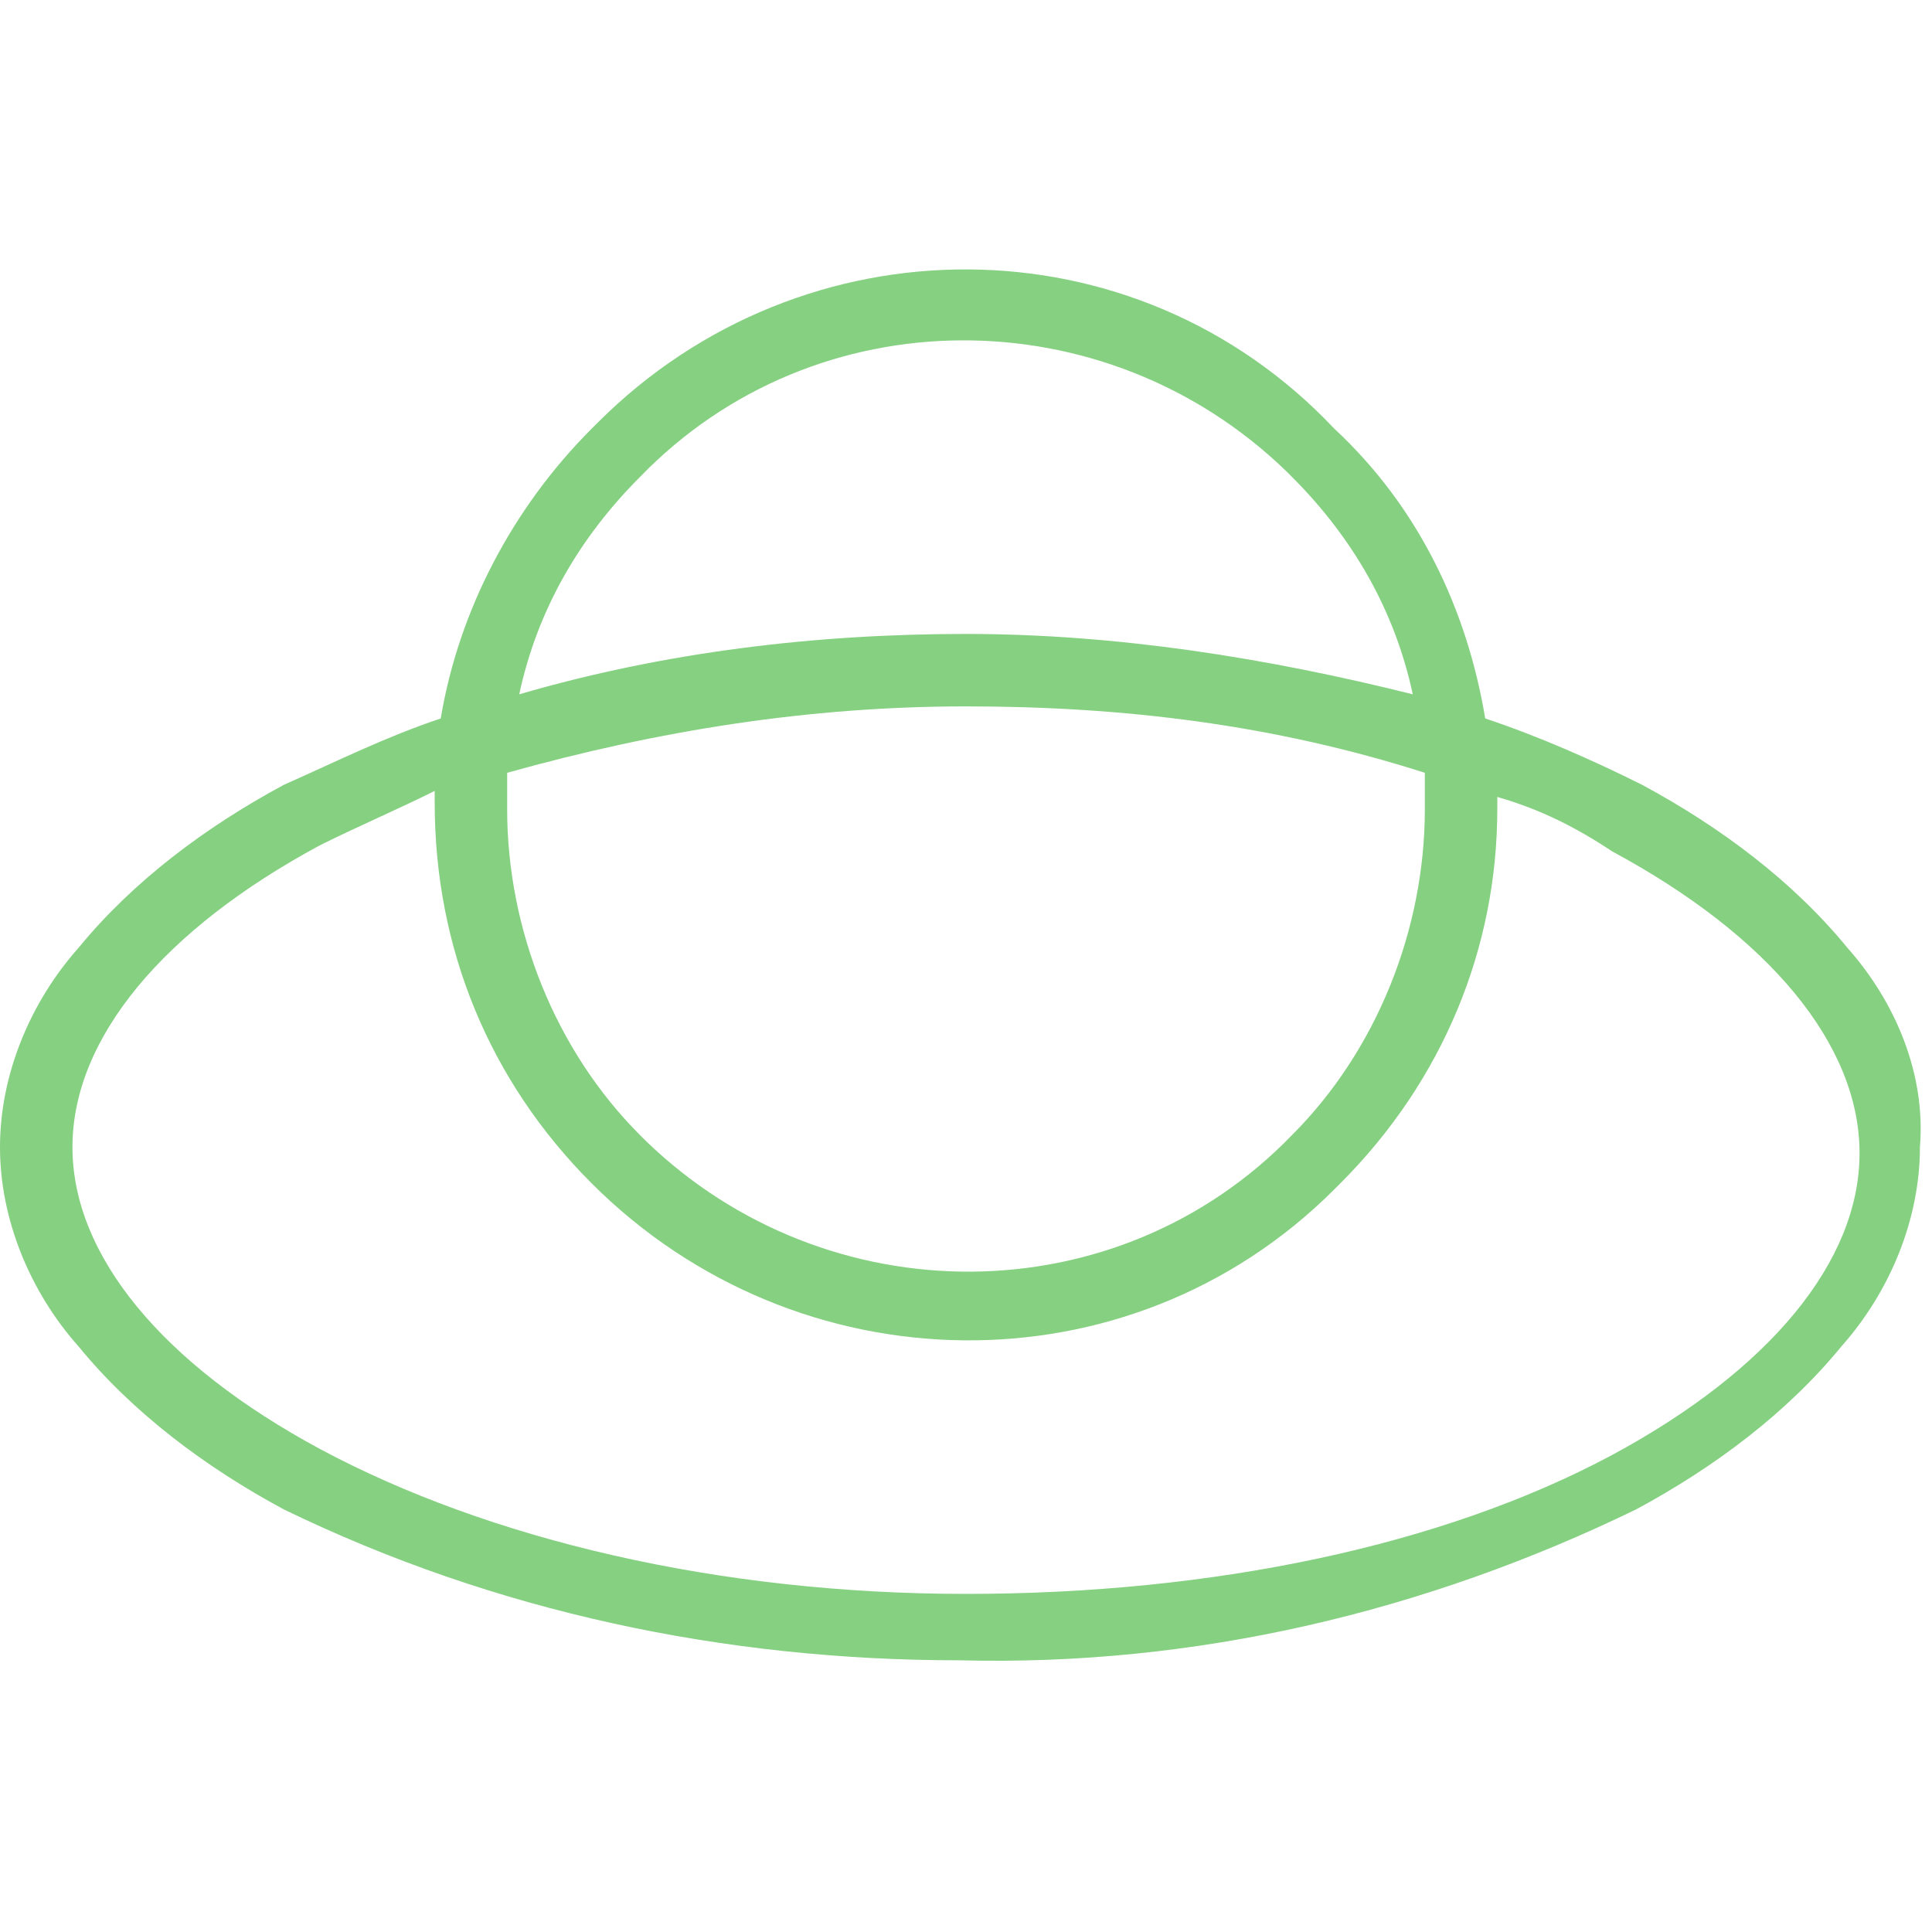 <?xml version="1.0" encoding="utf-8"?>
<!-- Generator: Adobe Illustrator 22.1.0, SVG Export Plug-In . SVG Version: 6.00 Build 0)  -->
<svg version="1.1" id="Ebene_1" xmlns="http://www.w3.org/2000/svg" xmlns:xlink="http://www.w3.org/1999/xlink" x="0px" y="0px"
	 viewBox="0 0 32 32" style="enable-background:new 0 0 32 32;" xml:space="preserve">
<style type="text/css">
	.st0{fill:#FFFFFF;}
	.st1{fill:#85D081;}
</style>
<g>
	<rect x="0" y="0" class="st0" width="32" height="32"/>
	<g id="Ebene_2_1_">
		<g id="Ebene_2-2">
			<g id="Logo_hut.de">
				<path id="Bildmarke" class="st1" d="M30.6,15.7c-0.9-1.1-2.1-2-3.4-2.7c-0.8-0.4-1.7-0.8-2.6-1.1c-0.3-1.8-1.1-3.5-2.5-4.8
					C18.8,3.6,13.3,3.6,9.9,7c0,0-0.1,0.1-0.1,0.1c-1.3,1.3-2.2,3-2.5,4.8c-0.9,0.3-1.7,0.7-2.6,1.1c-1.3,0.7-2.5,1.6-3.4,2.7
					c-0.8,0.9-1.3,2.1-1.3,3.3c0,1.2,0.5,2.4,1.3,3.3c0.9,1.1,2.1,2,3.4,2.7c3.5,1.7,7.3,2.5,11.2,2.5c3.9,0.1,7.7-0.8,11.2-2.5
					c1.3-0.7,2.5-1.6,3.4-2.7c0.8-0.9,1.3-2.1,1.3-3.3C31.9,17.8,31.4,16.6,30.6,15.7 M8.4,12.8c2.5-0.7,5-1.1,7.6-1.1
					c2.6,0,5.1,0.3,7.6,1.1c0,0.2,0,0.4,0,0.6c0,2-0.8,4-2.2,5.4c-2.9,3-7.7,3-10.7,0.1c0,0,0,0-0.1-0.1c-1.4-1.4-2.2-3.4-2.2-5.4
					C8.4,13.1,8.4,12.9,8.4,12.8 M16,10.5c-2.5,0-5,0.3-7.4,1c0.3-1.4,1-2.6,2-3.6c2.9-3,7.7-3,10.7-0.1c0,0,0,0,0.1,0.1
					c1,1,1.7,2.2,2,3.6C21,10.9,18.5,10.5,16,10.5 M9.8,19.6c3.4,3.4,8.9,3.5,12.3,0.1c0,0,0.1-0.1,0.1-0.1c1.7-1.7,2.6-3.9,2.6-6.2
					v-0.2c0.7,0.2,1.3,0.5,1.9,0.9c2.6,1.4,4.1,3.2,4.1,5c0,1.8-1.5,3.6-4.1,5c-2.8,1.5-6.6,2.3-10.7,2.3S8.1,25.5,5.3,24
					c-2.6-1.4-4.1-3.2-4.1-5c0-1.8,1.5-3.6,4.1-5c0.6-0.3,1.3-0.6,1.9-0.9c0,0.1,0,0.1,0,0.2C7.2,15.7,8.1,17.9,9.8,19.6"/>
			</g>
		</g>
	</g>
</g>
</svg>
